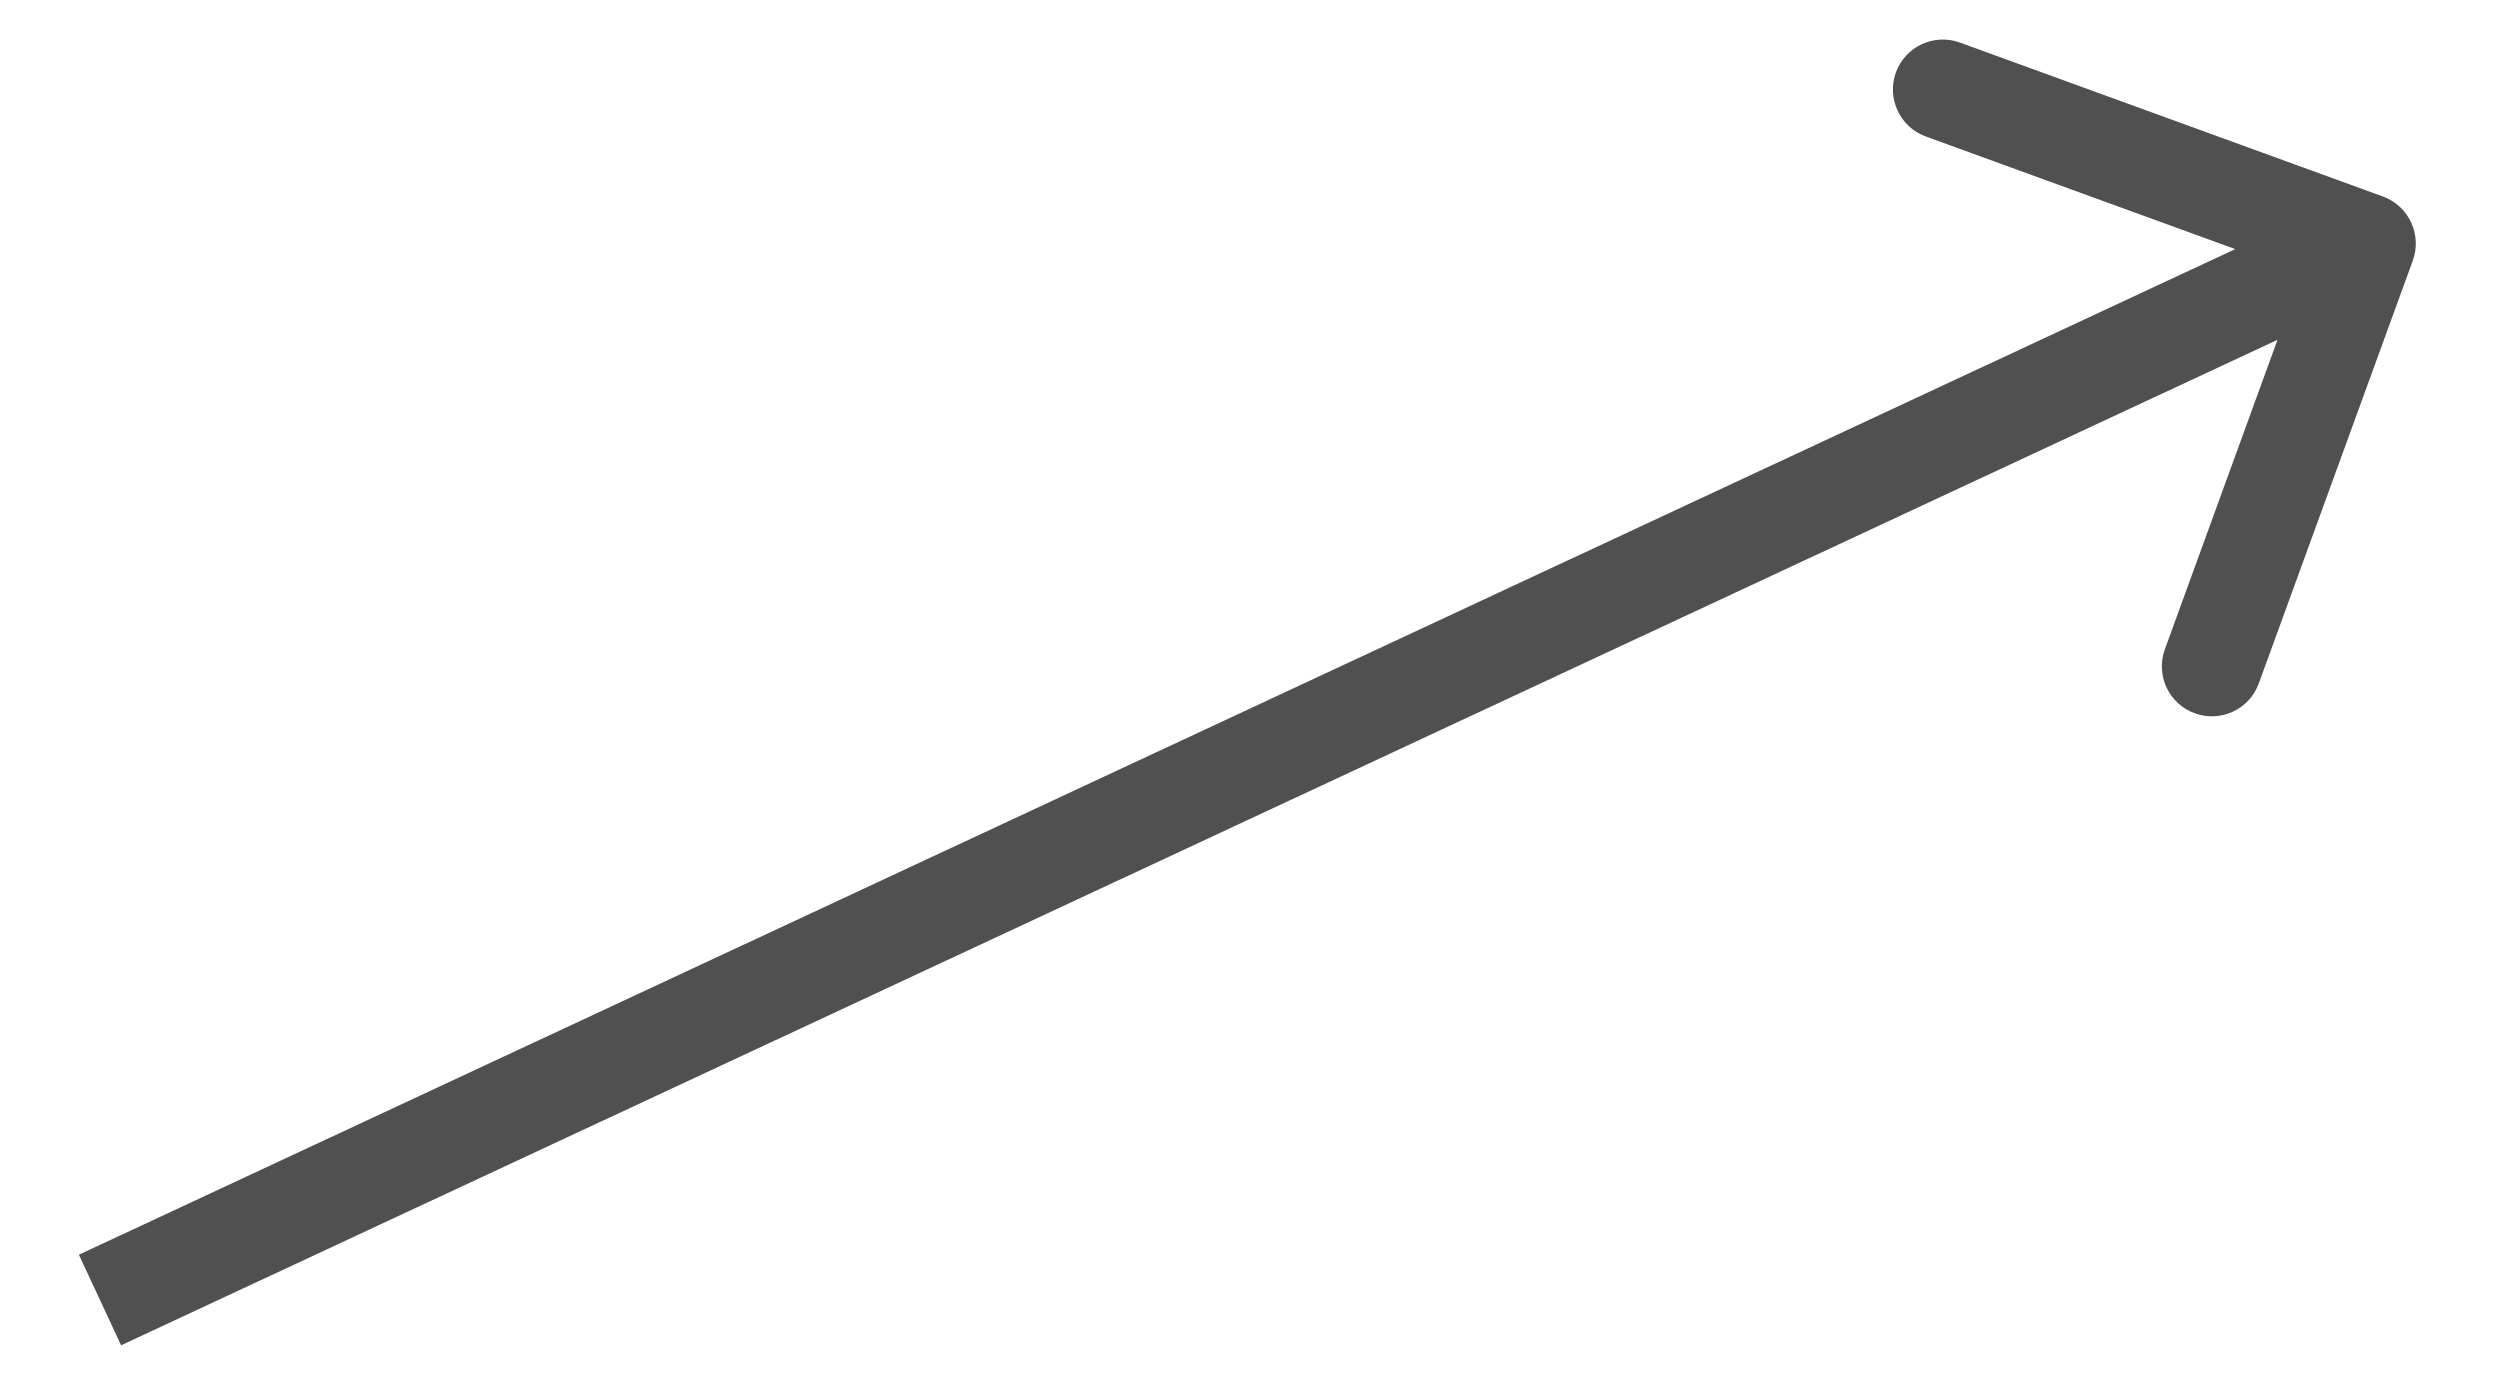 <?xml version="1.0" encoding="UTF-8"?> <svg xmlns="http://www.w3.org/2000/svg" width="25" height="14" viewBox="0 0 25 14" fill="none"><path d="M24.128 2.606C24.222 2.346 24.088 2.059 23.829 1.965L19.6 0.426C19.341 0.331 19.054 0.465 18.959 0.724C18.865 0.984 18.999 1.271 19.258 1.365L23.017 2.733L21.649 6.492C21.554 6.752 21.688 7.039 21.948 7.133C22.207 7.227 22.494 7.094 22.588 6.834L24.128 2.606ZM1.211 13.453L23.869 2.888L23.446 1.981L0.789 12.547L1.211 13.453Z" fill="#505050"></path></svg> 